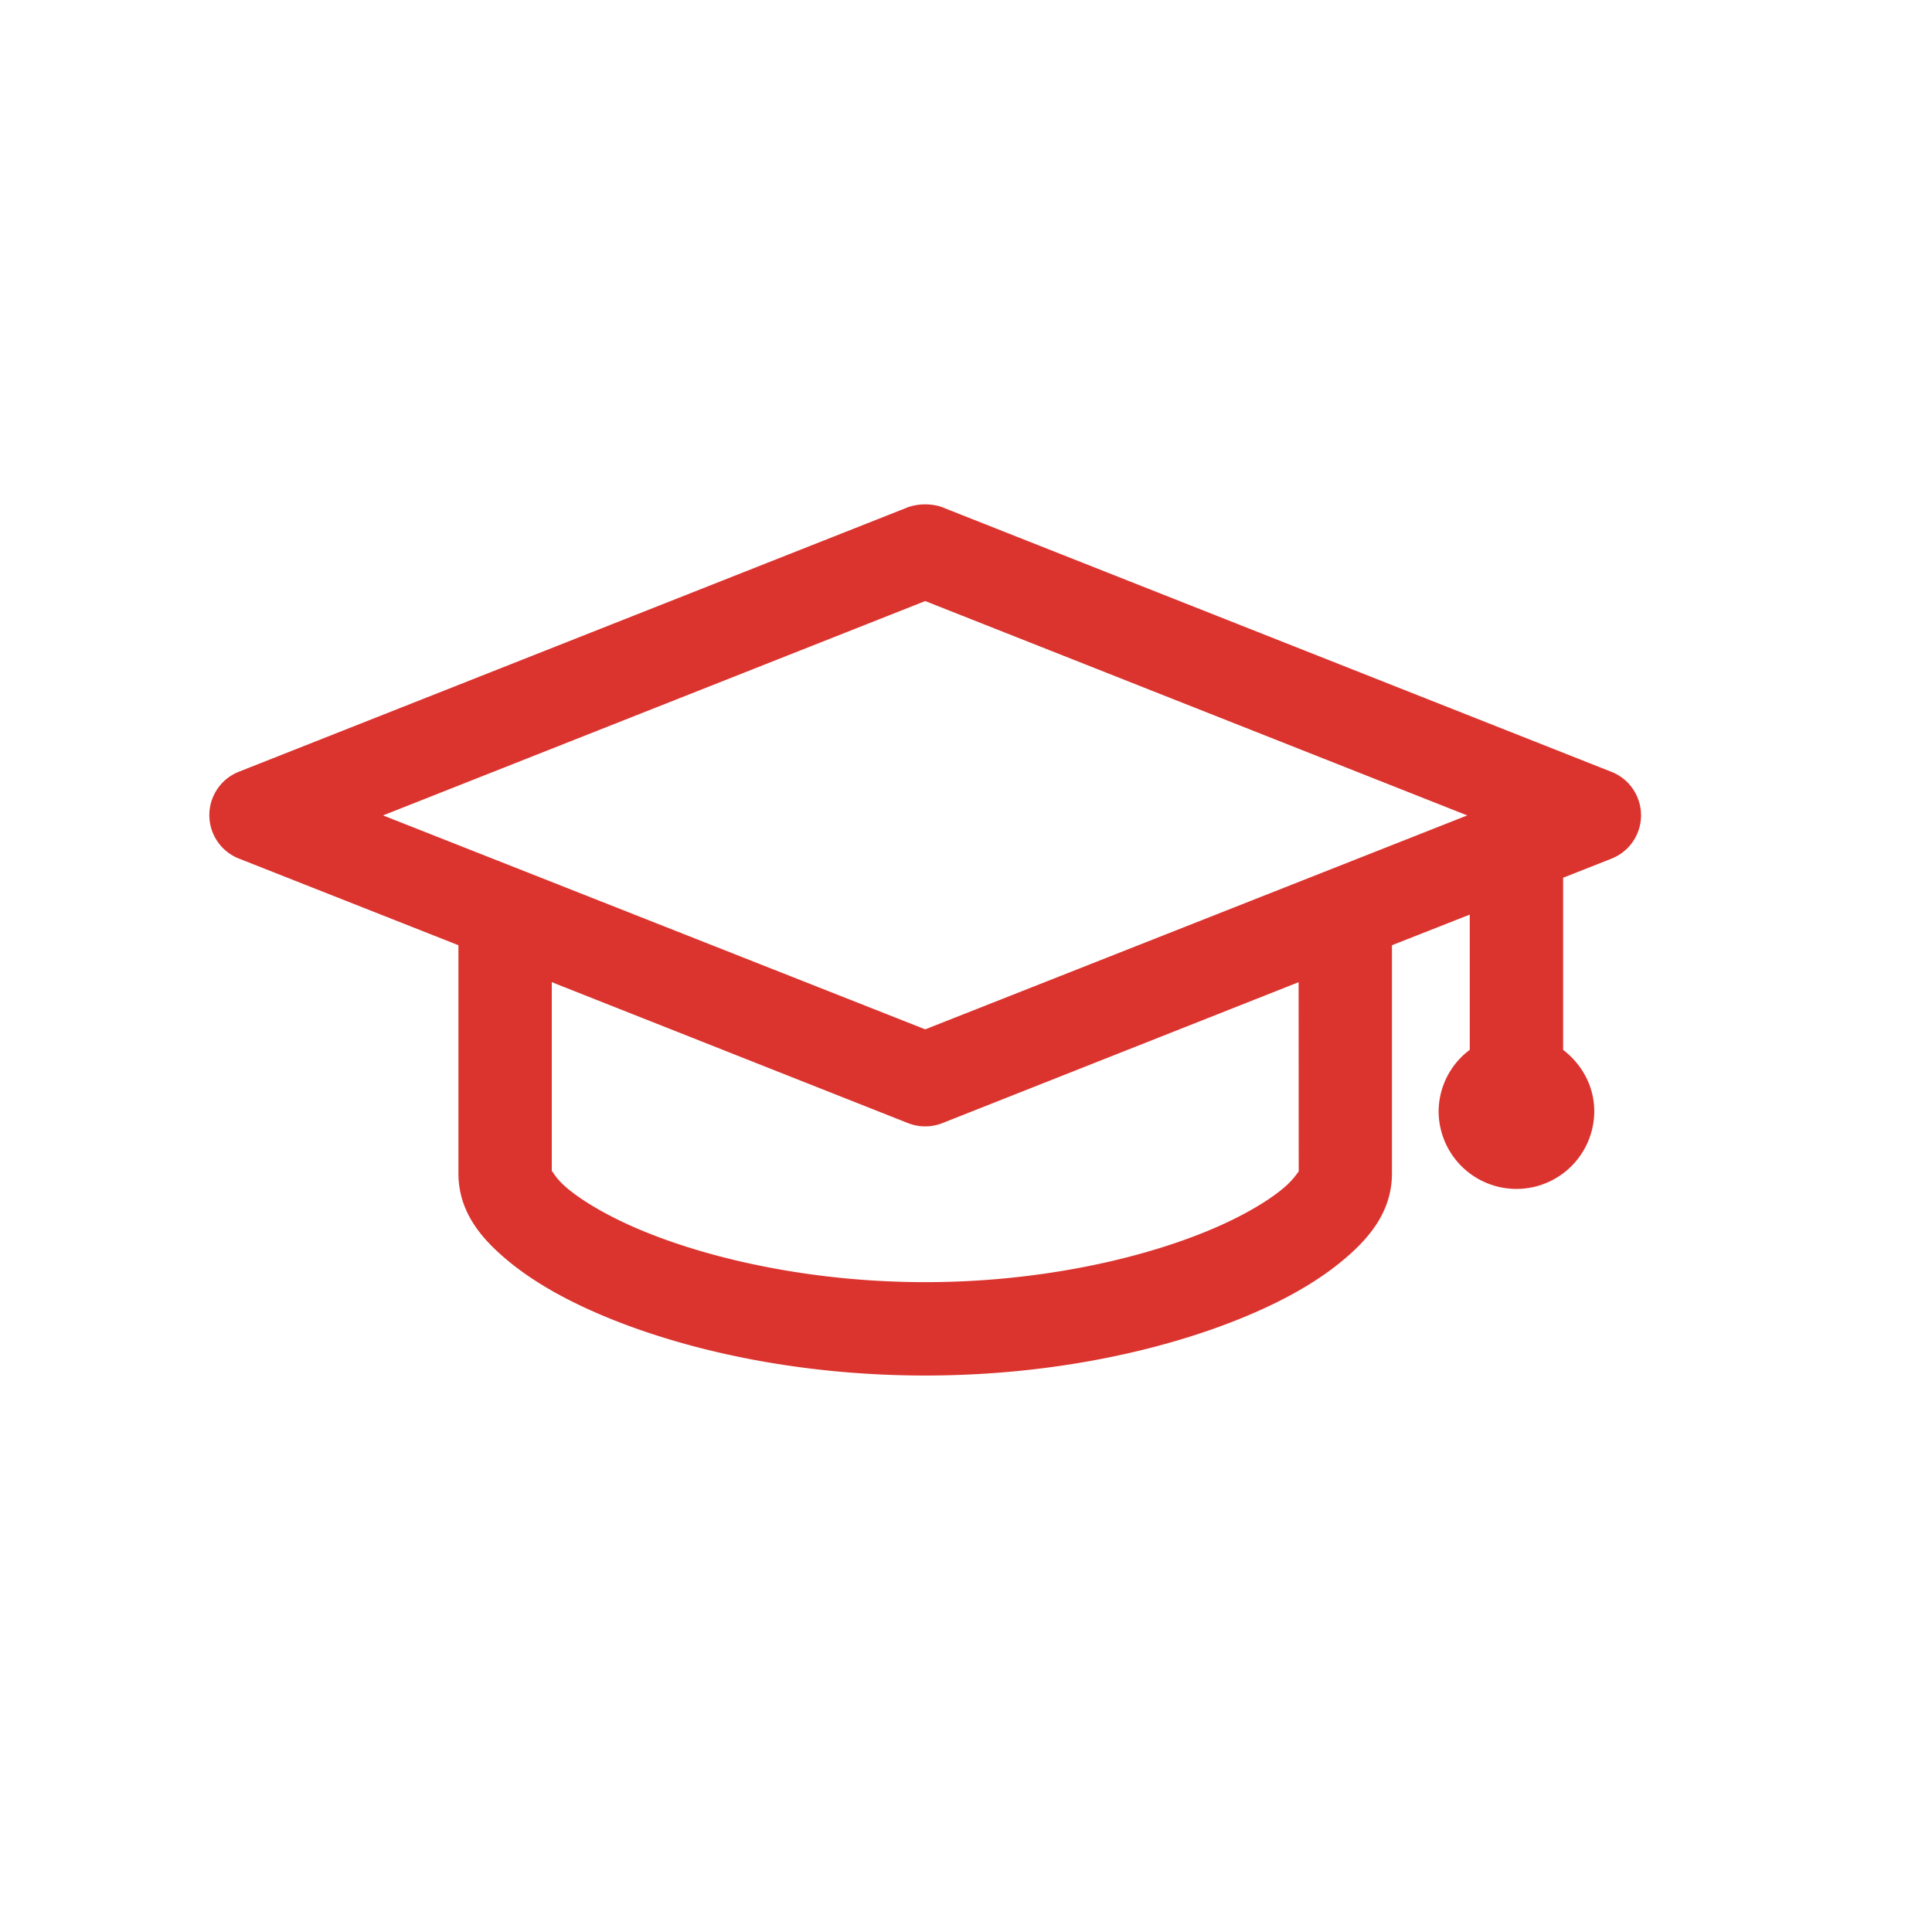 <?xml version="1.0" encoding="UTF-8"?> <svg xmlns="http://www.w3.org/2000/svg" id="Layer_1" data-name="Layer 1" viewBox="0 0 1080 1080"><defs><style>.cls-1{fill:#db342f;}</style></defs><title>Artboard 1</title><path class="cls-1" d="M725.93,549.05,526.7,627.87a26.3,26.3,0,0,1-19,0L308.46,549.05v106.8c0-3.39.14,1.38,9,8.7s24.08,16.35,43.46,24.18c38.81,15.76,94.64,28,156.31,28s117.49-12.25,156.27-28c19.42-7.83,34.66-16.83,43.49-24.18a46,46,0,0,0,9-9.77ZM517.2,336,214.13,455.82,517.2,575.41l303-119.59Zm9.5-52.46,374,147.88a26.08,26.08,0,0,1,0,48.63l-26.9,10.61v96.22c10.42,8,17.4,20.28,17.4,34.23a43.5,43.5,0,0,1-87,0,43.12,43.12,0,0,1,17.4-34.23V511.27l-43.49,17.12V655.85c0,21.63-12.85,36.57-27.74,48.93s-34,23-57.06,32.35c-46.08,18.66-107.7,31.8-176.12,31.8s-130.08-13.14-176.13-31.8c-23.05-9.35-42.19-20-57.09-32.35s-27.71-27.3-27.71-48.93V528.39L133.69,480a26.09,26.09,0,0,1,0-48.66l374-147.85A29.9,29.9,0,0,1,526.7,283.49Z"></path></svg> 